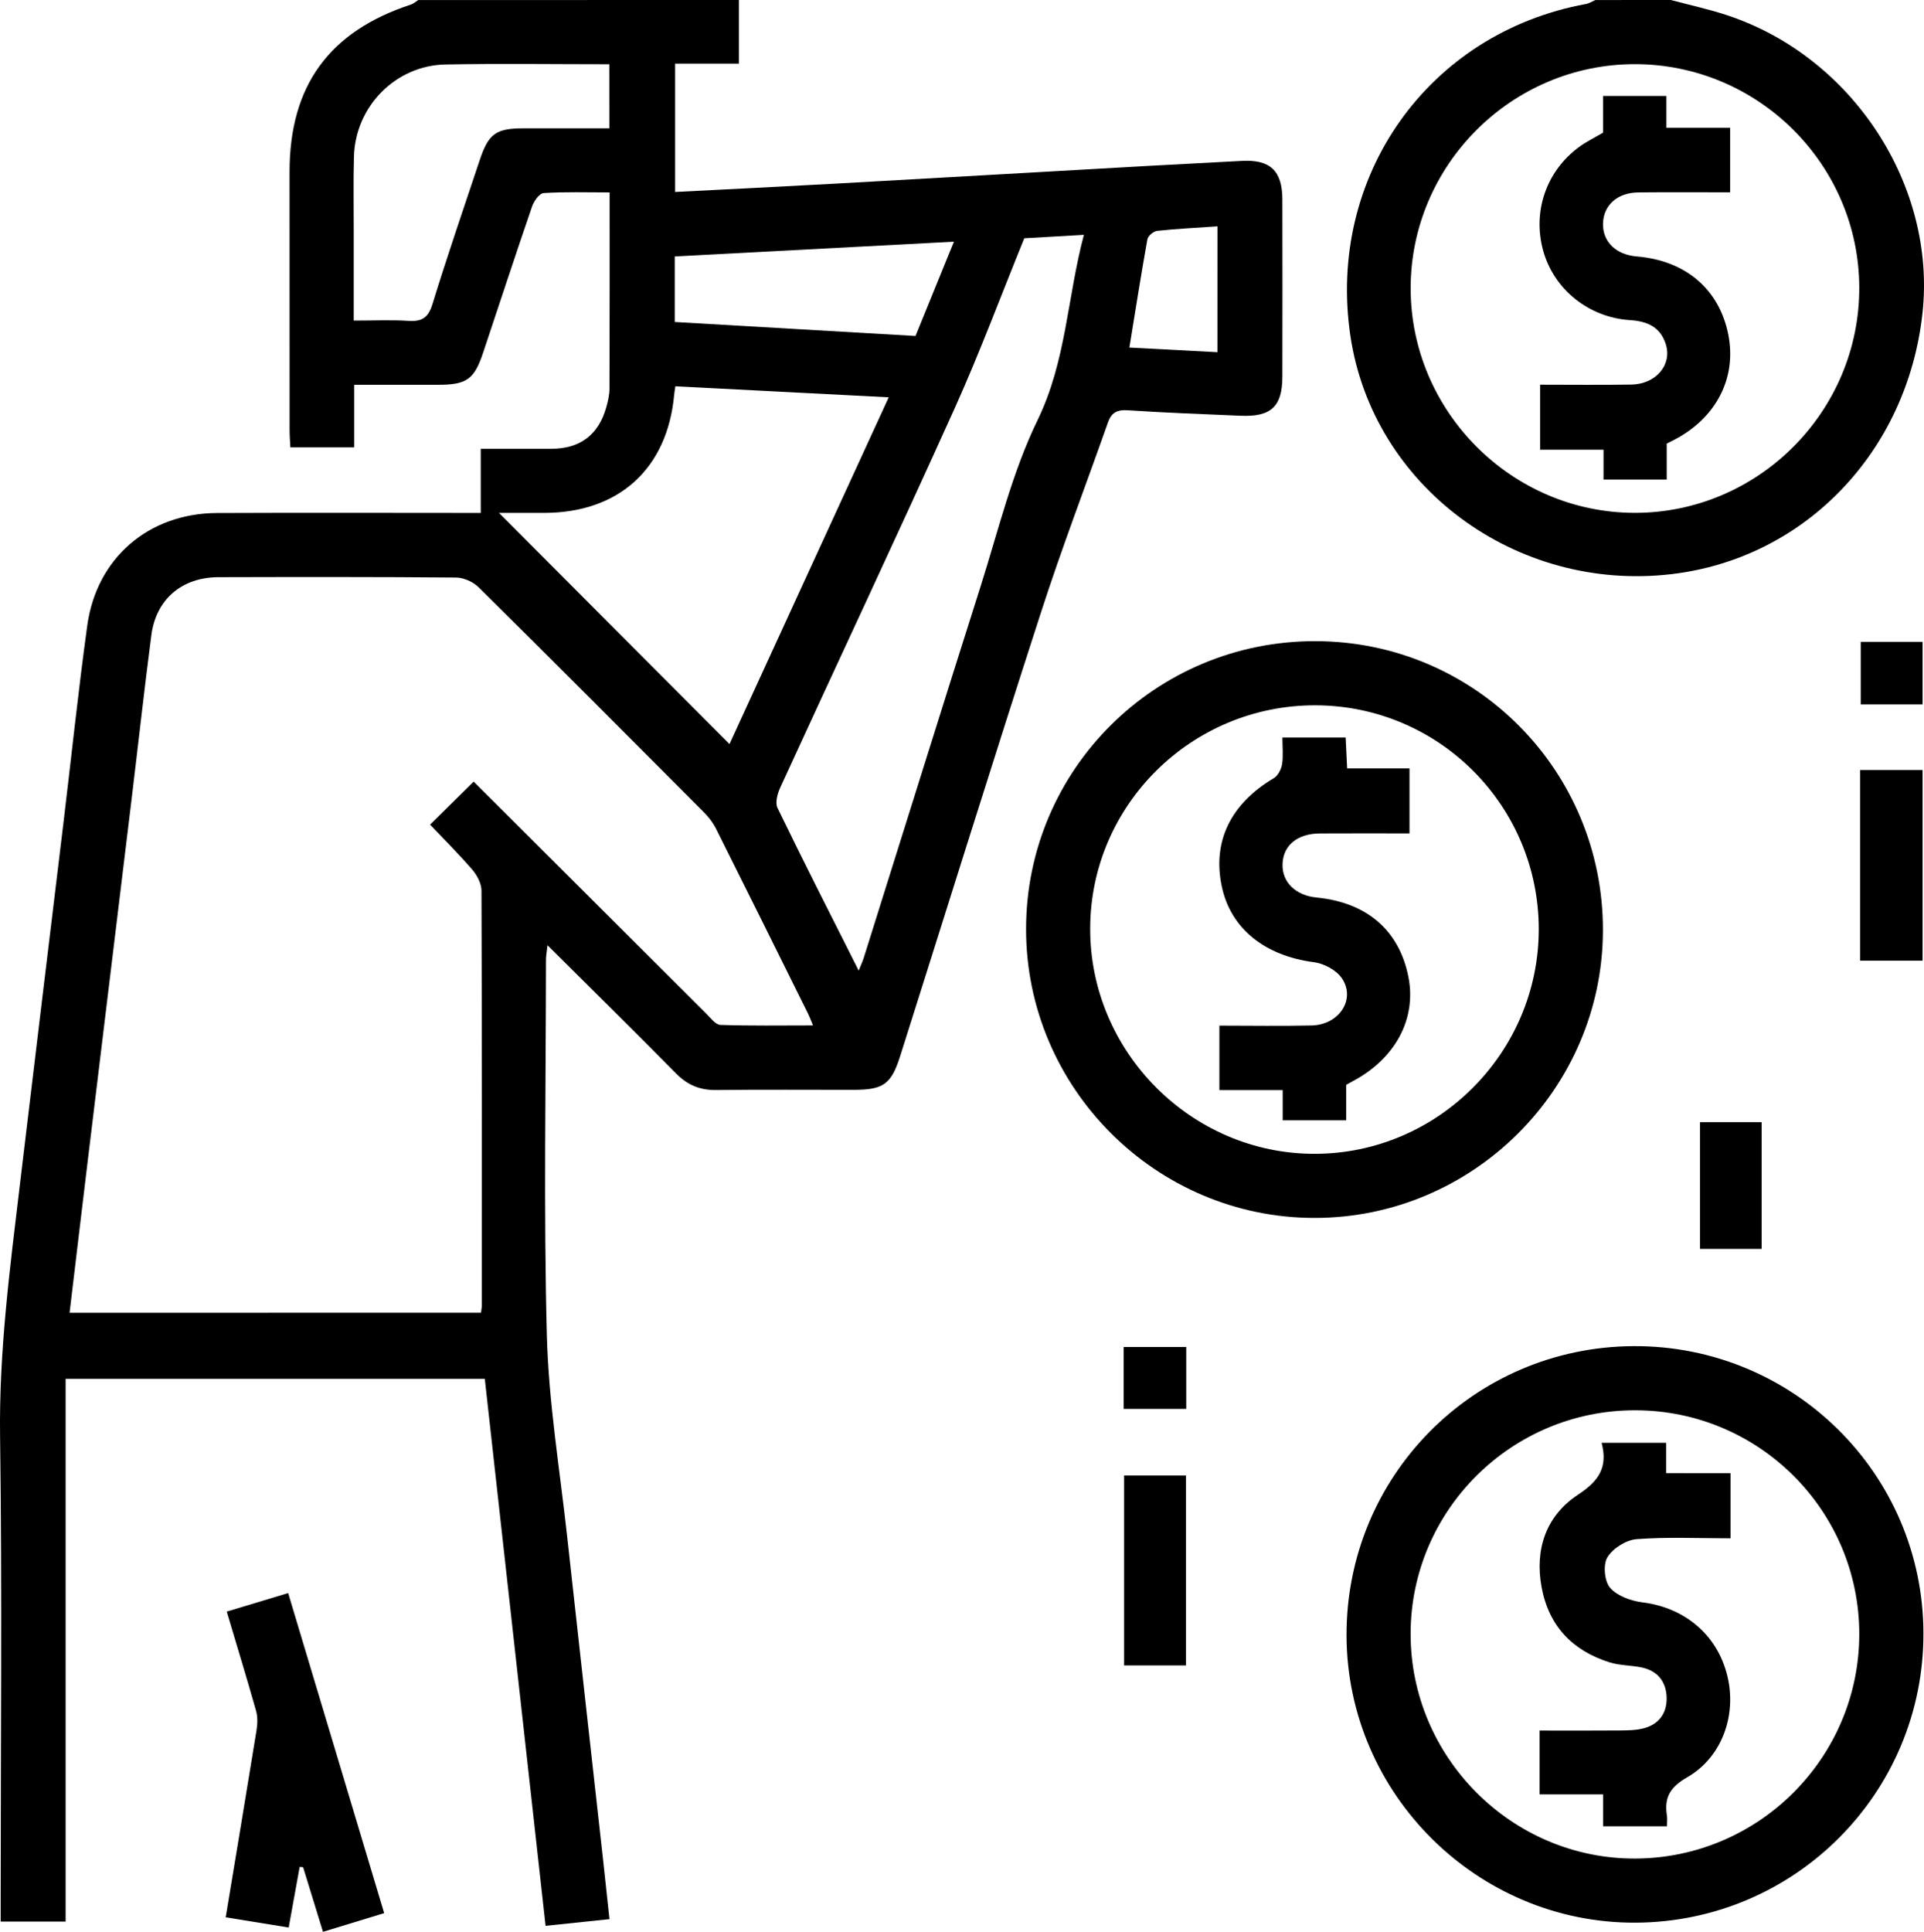 <?xml version="1.0" encoding="UTF-8"?>
<!-- Generator: Adobe Illustrator 15.0.0, SVG Export Plug-In . SVG Version: 6.00 Build 0)  -->
<svg xmlns="http://www.w3.org/2000/svg" xmlns:xlink="http://www.w3.org/1999/xlink" version="1.1" id="Layer_1" x="0px" y="0px" width="539.148px" height="541.255px" viewBox="26.422 127.989 539.148 541.255" xml:space="preserve">
<g>
	<g>
		<path d="M233.492,127.989c0,5.783,0,11.555,0,17.833c-6.21,0-11.926,0-17.889,0c0,12.184,0,23.874,0,35.956    c15.249-0.786,30.319-1.516,45.378-2.358c28.837-1.606,57.674-3.279,86.511-4.907c8.972-0.505,17.944-0.943,26.905-1.438    c7.939-0.438,11.353,2.74,11.375,10.78c0.034,16.563,0.034,33.115,0,49.679c-0.011,8.354-3.166,11.297-11.689,10.938    c-10.556-0.449-21.122-0.842-31.667-1.539c-2.976-0.202-4.548,0.674-5.514,3.414c-6.232,17.687-12.947,35.215-18.719,53.048    c-13.408,41.425-26.366,83.007-39.517,124.511c-2.492,7.86-4.683,9.421-12.958,9.433c-12.857,0.011-25.727-0.102-38.584,0.056    c-4.548,0.057-8.04-1.381-11.252-4.638c-11.746-11.914-23.672-23.648-36.024-35.922c-0.168,1.628-0.426,2.886-0.426,4.143    c-0.022,35.059-0.674,70.128,0.247,105.163c0.493,18.765,3.615,37.473,5.67,56.192c3.313,30.274,6.727,60.525,10.084,90.789    c0.596,5.39,1.168,10.78,1.786,16.574c-6.02,0.629-11.713,1.225-17.899,1.876c-5.705-51.308-11.354-102.143-17.035-153.259    c-39.101,0-77.977,0-117.459,0c0,50.51,0,101.132,0,152.068c-6.312,0-12.005,0-18.203,0c0-2.179,0-4.076,0-5.963    c0-43.334,0.427-86.68-0.168-130.003c-0.326-23.907,2.796-47.398,5.603-70.98c4.01-33.732,8.131-67.443,12.185-101.165    c2.212-18.349,4.121-36.731,6.647-55.035c2.616-18.933,17.215-31.42,36.338-31.51c24.48-0.112,48.96-0.022,73.923-0.022    c0-5.884,0-11.6,0-17.978c6.918,0,13.363,0.011,19.809,0c8.029-0.011,13.229-3.93,15.373-11.667    c0.472-1.684,0.888-3.458,0.888-5.199c0.067-18.113,0.045-36.226,0.045-54.956c-6.322,0-12.432-0.202-18.506,0.18    c-1.18,0.078-2.707,2.257-3.224,3.762c-4.683,13.61-9.151,27.287-13.711,40.931c-2.526,7.558-4.604,9.018-12.678,9.029    c-7.715,0.011-15.418,0-23.447,0c0,5.952,0,11.532,0,17.518c-5.996,0-11.7,0-17.899,0c-0.067-1.471-0.213-3.155-0.213-4.829    c-0.012-24.132-0.022-48.264-0.012-72.407c0.012-24.076,11.129-39.336,34.014-46.827c0.741-0.247,1.359-0.831,2.044-1.258    C173.595,127.989,203.543,127.989,233.492,127.989z M161.208,495.784c0.124-1.021,0.236-1.527,0.236-2.032    c0.011-38.753,0.045-77.506-0.102-116.247c-0.011-1.977-1.224-4.29-2.571-5.851c-3.907-4.525-8.164-8.748-11.836-12.622    c3.818-3.773,8.029-7.917,12.218-12.049c21.516,21.471,43.334,43.233,65.164,64.985c1.224,1.213,2.616,3.121,3.976,3.178    c8.478,0.291,16.967,0.146,25.95,0.146c-0.685-1.651-0.977-2.459-1.358-3.223c-8.579-17.293-17.147-34.598-25.794-51.857    c-0.842-1.684-2.055-3.279-3.391-4.615c-21.011-21.089-42.032-42.166-63.188-63.098c-1.526-1.505-4.154-2.673-6.276-2.695    c-22.189-0.191-44.39-0.157-66.579-0.101c-10.241,0.022-17.507,6.176-18.82,16.26c-2.011,15.351-3.694,30.746-5.559,46.119    c-4.054,33.542-8.152,67.072-12.206,100.615c-1.729,14.272-3.414,28.556-5.154,43.109    C84.546,495.784,122.703,495.784,161.208,495.784z M330.155,193.782c-6.177,0.359-11.556,0.663-16.71,0.966    c-6.558,16.125-12.498,32.104-19.494,47.624c-16.035,35.53-32.621,70.813-48.881,106.252c-0.786,1.707-1.493,4.256-0.786,5.715    c7.311,15.081,14.924,30.016,22.762,45.603c0.651-1.639,1.101-2.571,1.404-3.537c10.903-34.676,21.706-69.386,32.722-104.029    c4.997-15.71,8.871-32.037,16.024-46.736C325.225,229.076,325.483,211.378,330.155,193.782z M215.671,236.217    c-0.146,1.056-0.281,1.729-0.337,2.403c-1.897,20.685-15.519,33.059-36.417,33.07c-4.446,0-8.894,0-12.667,0    c21.493,21.561,42.941,43.065,64.592,64.782c14.845-32.318,29.601-64.457,44.625-97.167    C255.109,238.25,235.648,237.25,215.671,236.217z M197.165,145.99c-15.699,0-30.836-0.225-45.962,0.067    c-13.958,0.27-25.222,11.802-25.592,25.805c-0.19,6.861-0.056,13.722-0.067,20.583c-0.011,8.366,0,16.743,0,25.367    c5.536,0,10.454-0.236,15.339,0.079c3.718,0.236,5.514-0.82,6.693-4.615c4.188-13.576,8.792-27.018,13.295-40.493    c2.46-7.355,4.537-8.826,12.263-8.837c8.018-0.011,16.024,0,24.042,0C197.165,157.634,197.165,152.064,197.165,145.99z     M215.502,218.206c22.796,1.325,45.086,2.617,67.467,3.919c3.649-8.938,7.209-17.686,10.769-26.422    c-25.85,1.37-51.98,2.751-78.235,4.132C215.502,206.111,215.502,211.861,215.502,218.206z M367.581,191.401    c-5.806,0.404-11.375,0.673-16.911,1.269c-1.011,0.112-2.538,1.404-2.718,2.358c-1.785,9.938-3.346,19.91-5.053,30.342    c8.489,0.449,16.462,0.864,24.671,1.302C367.581,214.691,367.581,203.203,367.581,191.401z"></path>
		<path d="M494.619,127.989c5.3,1.415,10.69,2.572,15.878,4.301c35.059,11.633,58.584,47.657,54.643,83.501    c-4.278,38.831-32.98,68.667-70.308,73.058c-43.637,5.132-83.748-24.615-90.003-66.77c-6.637-44.76,21.863-84.872,66.028-92.979    c0.91-0.168,1.741-0.719,2.605-1.101C480.515,127.989,487.568,127.989,494.619,127.989z M484.49,145.967    c-34.508,0.022-62.761,28.275-62.772,62.772c-0.011,34.474,28.253,62.851,62.683,62.94c34.676,0.09,63.12-28.388,63.03-63.109    C547.353,174.063,519.066,145.934,484.49,145.967z"></path>
		<path d="M395.037,307.625c44.704,0.067,80.66,36.26,80.56,81.076c-0.102,44.3-36.405,80.503-80.762,80.525    c-44.491,0.034-80.941-36.462-80.885-80.997C313.995,343.593,350.243,307.558,395.037,307.625z M457.618,388.398    c0.022-34.654-28.006-62.75-62.638-62.795c-34.664-0.045-62.94,27.939-63.063,62.424c-0.135,34.653,28.388,63.311,62.974,63.243    C429.332,451.215,457.585,422.895,457.618,388.398z"></path>
		<path d="M484.738,666.684c-44.255,0.202-80.784-36.013-80.986-80.29c-0.213-44.771,35.653-81.009,80.413-81.244    c44.738-0.236,81.144,35.788,81.245,80.413C565.51,630.233,529.452,666.481,484.738,666.684z M484.658,523.116    c-34.643-0.045-62.873,27.995-62.951,62.525c-0.079,34.743,28.421,63.255,63.041,63.075c34.609-0.18,62.683-28.354,62.683-62.896    C547.431,551.224,519.323,523.15,484.658,523.116z"></path>
		<path d="M89.958,579.521c5.94-1.785,11.42-3.447,17.215-5.188c9.006,30.005,17.889,59.65,26.905,89.678    c-5.794,1.774-11.263,3.437-17.147,5.233c-1.908-6.21-3.739-12.161-5.569-18.113c-0.325-0.022-0.64-0.045-0.966-0.067    c-0.999,5.491-1.987,10.994-3.077,16.979c-5.873-0.954-11.633-1.886-17.652-2.863c2.942-17.787,5.84-35.08,8.636-52.385    c0.28-1.774,0.359-3.751-0.124-5.446C95.607,598.229,92.833,589.179,89.958,579.521z"></path>
		<path d="M358.755,541.375c0,17.821,0,35.373,0,53.228c-5.794,0-11.353,0-17.338,0c0-17.552,0-35.216,0-53.228    C346.874,541.375,352.579,541.375,358.755,541.375z"></path>
		<path d="M547.678,343.728c6.12,0,11.689,0,17.495,0c0,17.854,0,35.507,0,53.418c-5.884,0-11.577,0-17.495,0    C547.678,379.291,547.678,361.638,547.678,343.728z"></path>
		<path d="M520.076,477.907c-5.75,0-11.354,0-17.271,0c0-11.836,0-23.537,0-35.519c5.716,0,11.273,0,17.271,0    C520.076,453.966,520.076,465.645,520.076,477.907z"></path>
		<path d="M341.305,505.396c5.996,0,11.701,0,17.529,0c0,5.839,0,11.397,0,17.338c-5.84,0-11.521,0-17.529,0    C341.305,517.188,341.305,511.482,341.305,505.396z"></path>
		<path d="M547.846,307.827c5.761,0,11.454,0,17.327,0c0,5.918,0,11.611,0,17.529c-5.794,0-11.364,0-17.327,0    C547.846,319.641,547.846,313.824,547.846,307.827z"></path>
		<path d="M475.63,165.158c0-3.313,0-6.468,0-10.286c3.11,0,6.03,0,8.961,0c2.797,0,5.581,0,8.793,0c0,3.065,0,5.794,0,8.927    c6.131,0,11.858,0,17.866,0c0,6.12,0,11.825,0,18.079c-8.613,0-17.182-0.067-25.749,0.022c-5.896,0.067-9.77,3.616-9.882,8.737    c-0.112,5.098,3.627,8.725,9.488,9.208c13.621,1.123,23.055,9.152,25.604,21.785c2.459,12.173-3.302,23.425-15.126,29.578    c-0.606,0.314-1.225,0.618-2.111,1.067c0,3.245,0,6.547,0,10.084c-6.008,0-11.712,0-17.709,0c0-2.717,0-5.312,0-8.366    c-5.974,0-11.689,0-17.765,0c0-6.154,0-11.847,0-18.214c8.389,0,16.945,0.102,25.491-0.033c6.905-0.102,11.532-5.458,9.747-11.252    c-1.494-4.851-5.132-6.502-10.084-6.816c-11.668-0.752-21.358-8.748-24.312-19.494c-3.01-10.949,0.875-22.268,10.084-29.017    C470.88,167.718,473.104,166.651,475.63,165.158z"></path>
		<path d="M385.784,334.632c6.086,0,11.645,0,17.72,0c0.135,2.729,0.259,5.457,0.416,8.646c5.727,0,11.453,0,17.473,0    c0,6.165,0,11.88,0,18.214c-8.366,0-16.755-0.045-25.132,0.011c-6.355,0.045-10.319,3.402-10.443,8.68    c-0.112,5.008,3.684,8.703,9.522,9.275c14.116,1.381,23.178,9.208,25.749,22.246c2.325,11.768-3.705,22.986-15.755,29.297    c-0.472,0.247-0.92,0.517-1.684,0.943c0,3.133,0,6.423,0,9.927c-6.02,0-11.724,0-17.788,0c0-2.796,0-5.368,0-8.444    c-6.029,0-11.745,0-17.742,0c0-6.199,0-11.903,0-18.08c8.714,0,17.293,0.158,25.861-0.045c7.793-0.19,12.487-7.479,8.389-13.328    c-1.562-2.225-4.952-4.031-7.726-4.391c-13.723-1.775-23.324-9.354-25.839-21.157c-2.707-12.656,2.447-23.222,14.575-30.42    c1.168-0.685,2.077-2.493,2.313-3.908C386.054,339.729,385.784,337.271,385.784,334.632z"></path>
		<path d="M511.363,540.746c0,6.457,0,12.027,0,18.248c-8.86,0-17.642-0.427-26.333,0.235c-2.942,0.225-6.67,2.583-8.187,5.087    c-1.246,2.066-0.831,6.716,0.764,8.546c1.999,2.291,5.862,3.672,9.085,4.076c12.273,1.527,21.582,9.657,24.02,21.718    c2.156,10.646-2.056,21.886-11.533,27.31c-4.728,2.706-6.456,5.66-5.648,10.668c0.135,0.831,0.022,1.695,0.022,3.043    c-3.223,0-6.164,0-9.106,0c-2.785,0-5.57,0-8.804,0c0-3.031,0-5.761,0-8.949c-6.154,0-11.881,0-17.799,0    c0-6.042,0-11.601,0-17.877c7.49,0,14.958,0.045,22.425-0.022c2.269-0.022,4.627-0.034,6.794-0.618    c4.256-1.123,6.49-4.244,6.39-8.568c-0.112-4.536-2.571-7.591-7.142-8.5c-2.931-0.584-6.03-0.517-8.838-1.393    c-10.409-3.268-17.068-10.207-19.067-21.089c-1.954-10.668,1.291-20.011,10.186-25.872c5.76-3.796,8.467-7.592,6.636-14.554    c6.21,0,11.926,0,18.091,0c0,2.594,0,5.323,0,8.501C499.437,540.746,505.153,540.746,511.363,540.746z"></path>
	</g>
</g>
</svg>
